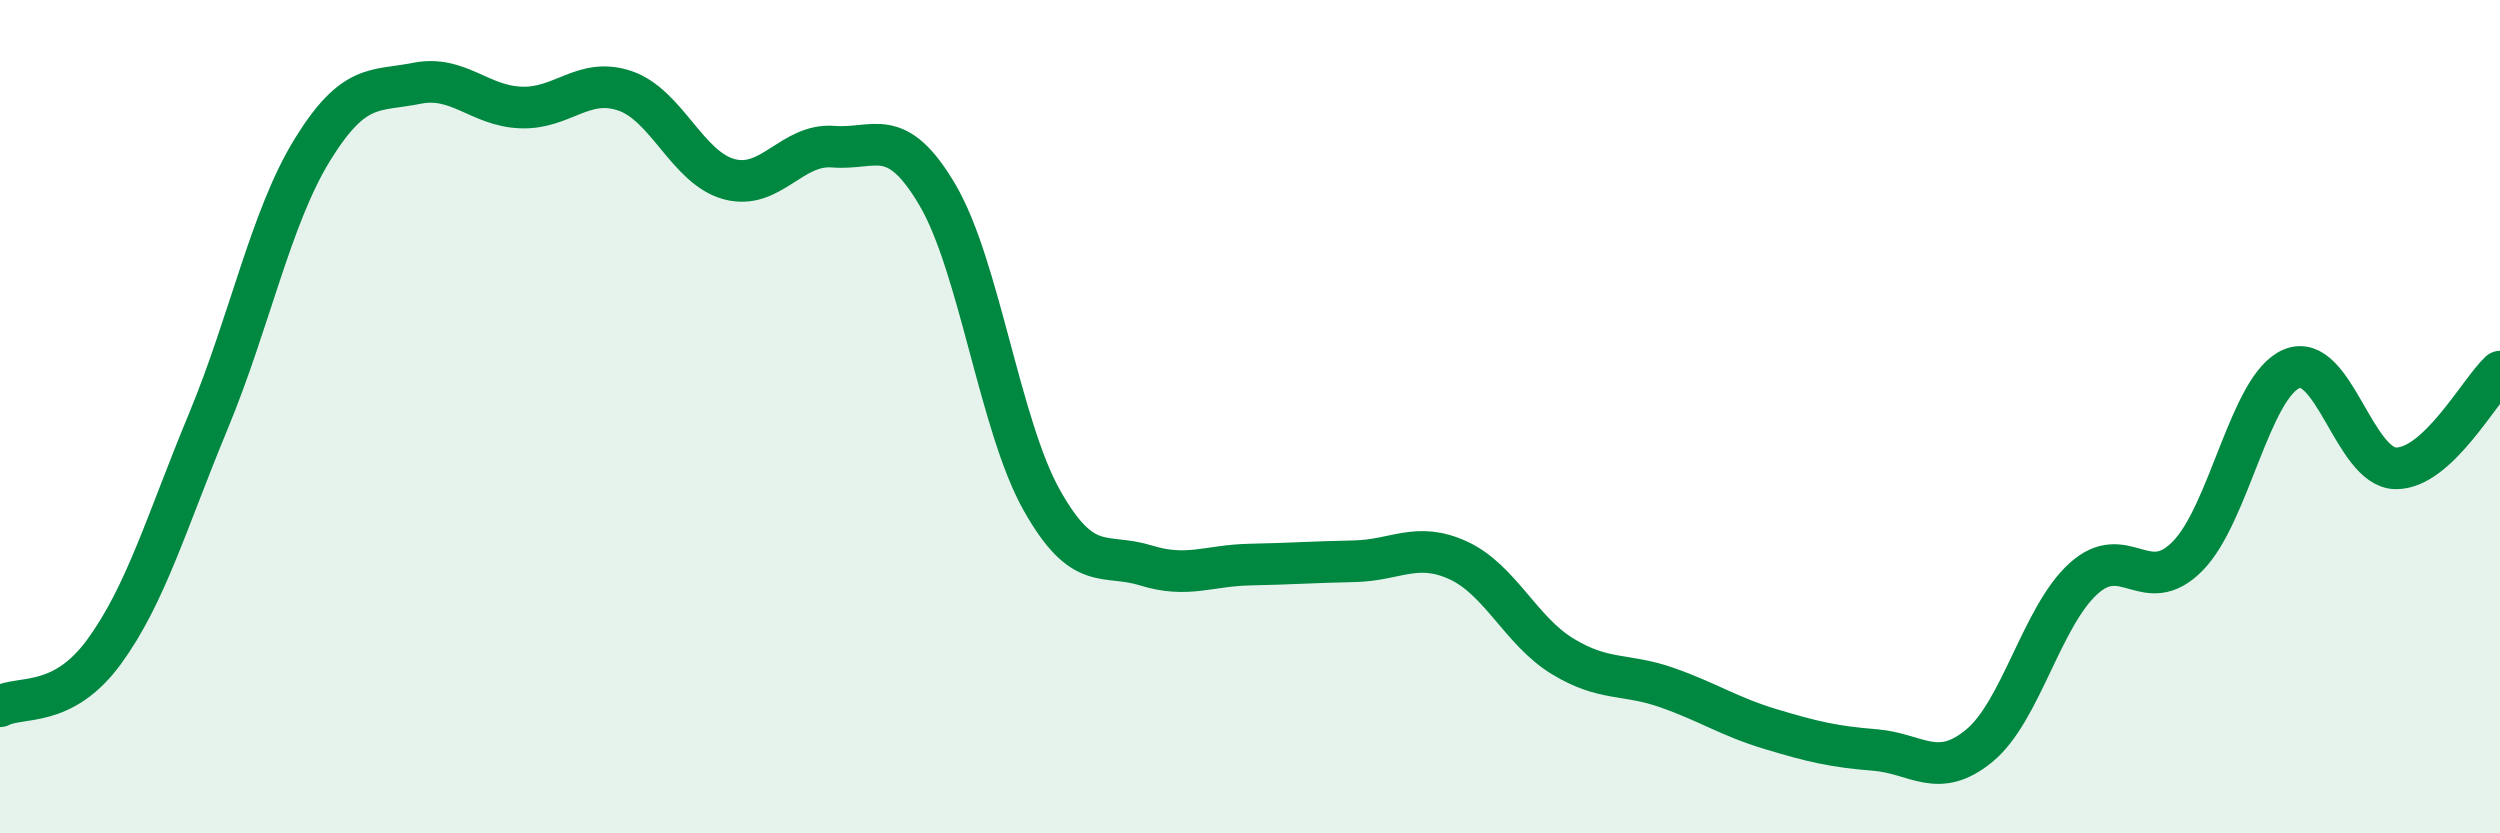 
    <svg width="60" height="20" viewBox="0 0 60 20" xmlns="http://www.w3.org/2000/svg">
      <path
        d="M 0,16.95 C 0.5,16.69 1.5,17.01 2.5,15.64 C 3.5,14.27 4,12.52 5,10.11 C 6,7.7 6.5,5.21 7.5,3.59 C 8.5,1.97 9,2.2 10,2 C 11,1.8 11.5,2.54 12.5,2.58 C 13.5,2.62 14,1.84 15,2.18 C 16,2.52 16.5,4.03 17.5,4.3 C 18.5,4.57 19,3.44 20,3.52 C 21,3.6 21.5,2.98 22.5,4.68 C 23.5,6.38 24,10.22 25,12 C 26,13.78 26.5,13.26 27.5,13.57 C 28.5,13.88 29,13.57 30,13.55 C 31,13.53 31.5,13.49 32.5,13.47 C 33.5,13.45 34,12.99 35,13.45 C 36,13.91 36.5,15.14 37.5,15.75 C 38.5,16.36 39,16.15 40,16.5 C 41,16.85 41.5,17.2 42.5,17.5 C 43.5,17.8 44,17.92 45,18 C 46,18.08 46.5,18.72 47.5,17.9 C 48.5,17.08 49,14.8 50,13.89 C 51,12.98 51.5,14.36 52.5,13.35 C 53.5,12.34 54,9.27 55,8.85 C 56,8.43 56.5,11.23 57.5,11.24 C 58.5,11.25 59.5,9.38 60,8.92L60 20L0 20Z"
        fill="#008740"
        opacity="0.1"
        stroke-linecap="round"
        stroke-linejoin="round"
      />
      <path
        d="M 0,16.95 C 0.5,16.69 1.5,17.01 2.5,15.64 C 3.5,14.27 4,12.52 5,10.11 C 6,7.7 6.5,5.21 7.5,3.59 C 8.5,1.97 9,2.2 10,2 C 11,1.8 11.5,2.54 12.5,2.58 C 13.5,2.62 14,1.84 15,2.18 C 16,2.52 16.5,4.03 17.5,4.3 C 18.5,4.57 19,3.44 20,3.52 C 21,3.6 21.5,2.98 22.5,4.68 C 23.5,6.38 24,10.22 25,12 C 26,13.78 26.5,13.26 27.5,13.57 C 28.5,13.88 29,13.57 30,13.55 C 31,13.53 31.5,13.49 32.5,13.47 C 33.5,13.45 34,12.99 35,13.45 C 36,13.91 36.5,15.14 37.5,15.75 C 38.5,16.36 39,16.15 40,16.5 C 41,16.85 41.5,17.2 42.5,17.5 C 43.5,17.8 44,17.92 45,18 C 46,18.08 46.5,18.72 47.5,17.9 C 48.5,17.08 49,14.8 50,13.89 C 51,12.98 51.5,14.36 52.5,13.35 C 53.5,12.34 54,9.27 55,8.85 C 56,8.43 56.5,11.23 57.5,11.24 C 58.5,11.25 59.5,9.38 60,8.92"
        stroke="#008740"
        stroke-width="1"
        fill="none"
        stroke-linecap="round"
        stroke-linejoin="round"
      />
    </svg>
  